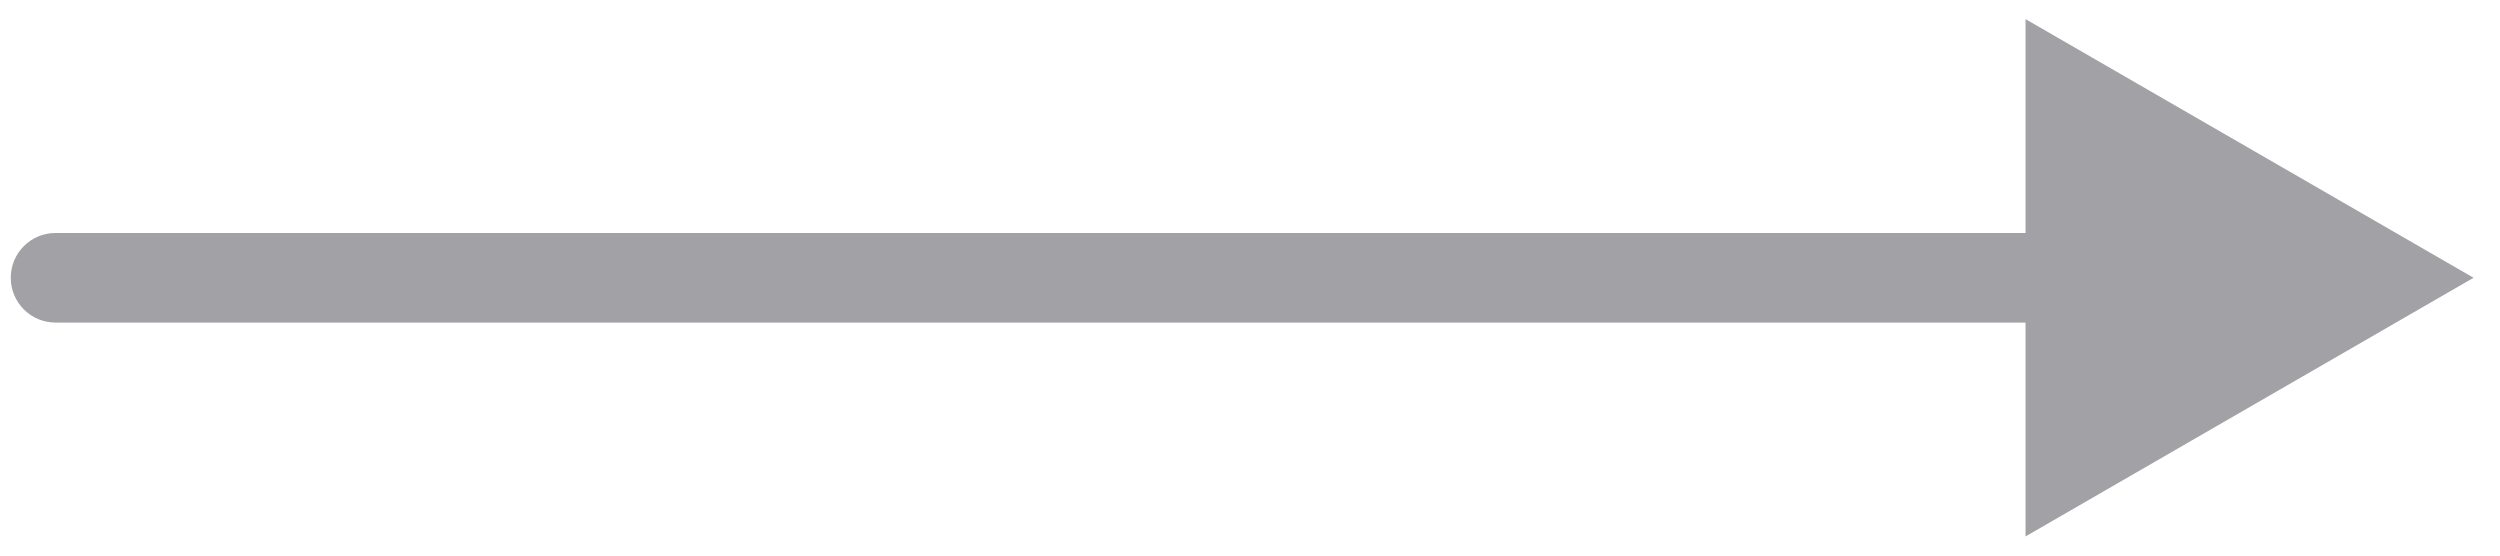 <svg width="90" height="20" viewBox="0 0 90 20" fill="none" xmlns="http://www.w3.org/2000/svg">
<path d="M2 8.387C1.109 8.387 0.387 9.109 0.387 10C0.387 10.891 1.109 11.613 2 11.613V8.387ZM89.048 10L72.919 0.688V19.312L89.048 10ZM2 11.613H74.532V8.387H2V11.613Z" fill="#A2A2A6"/>
</svg>
